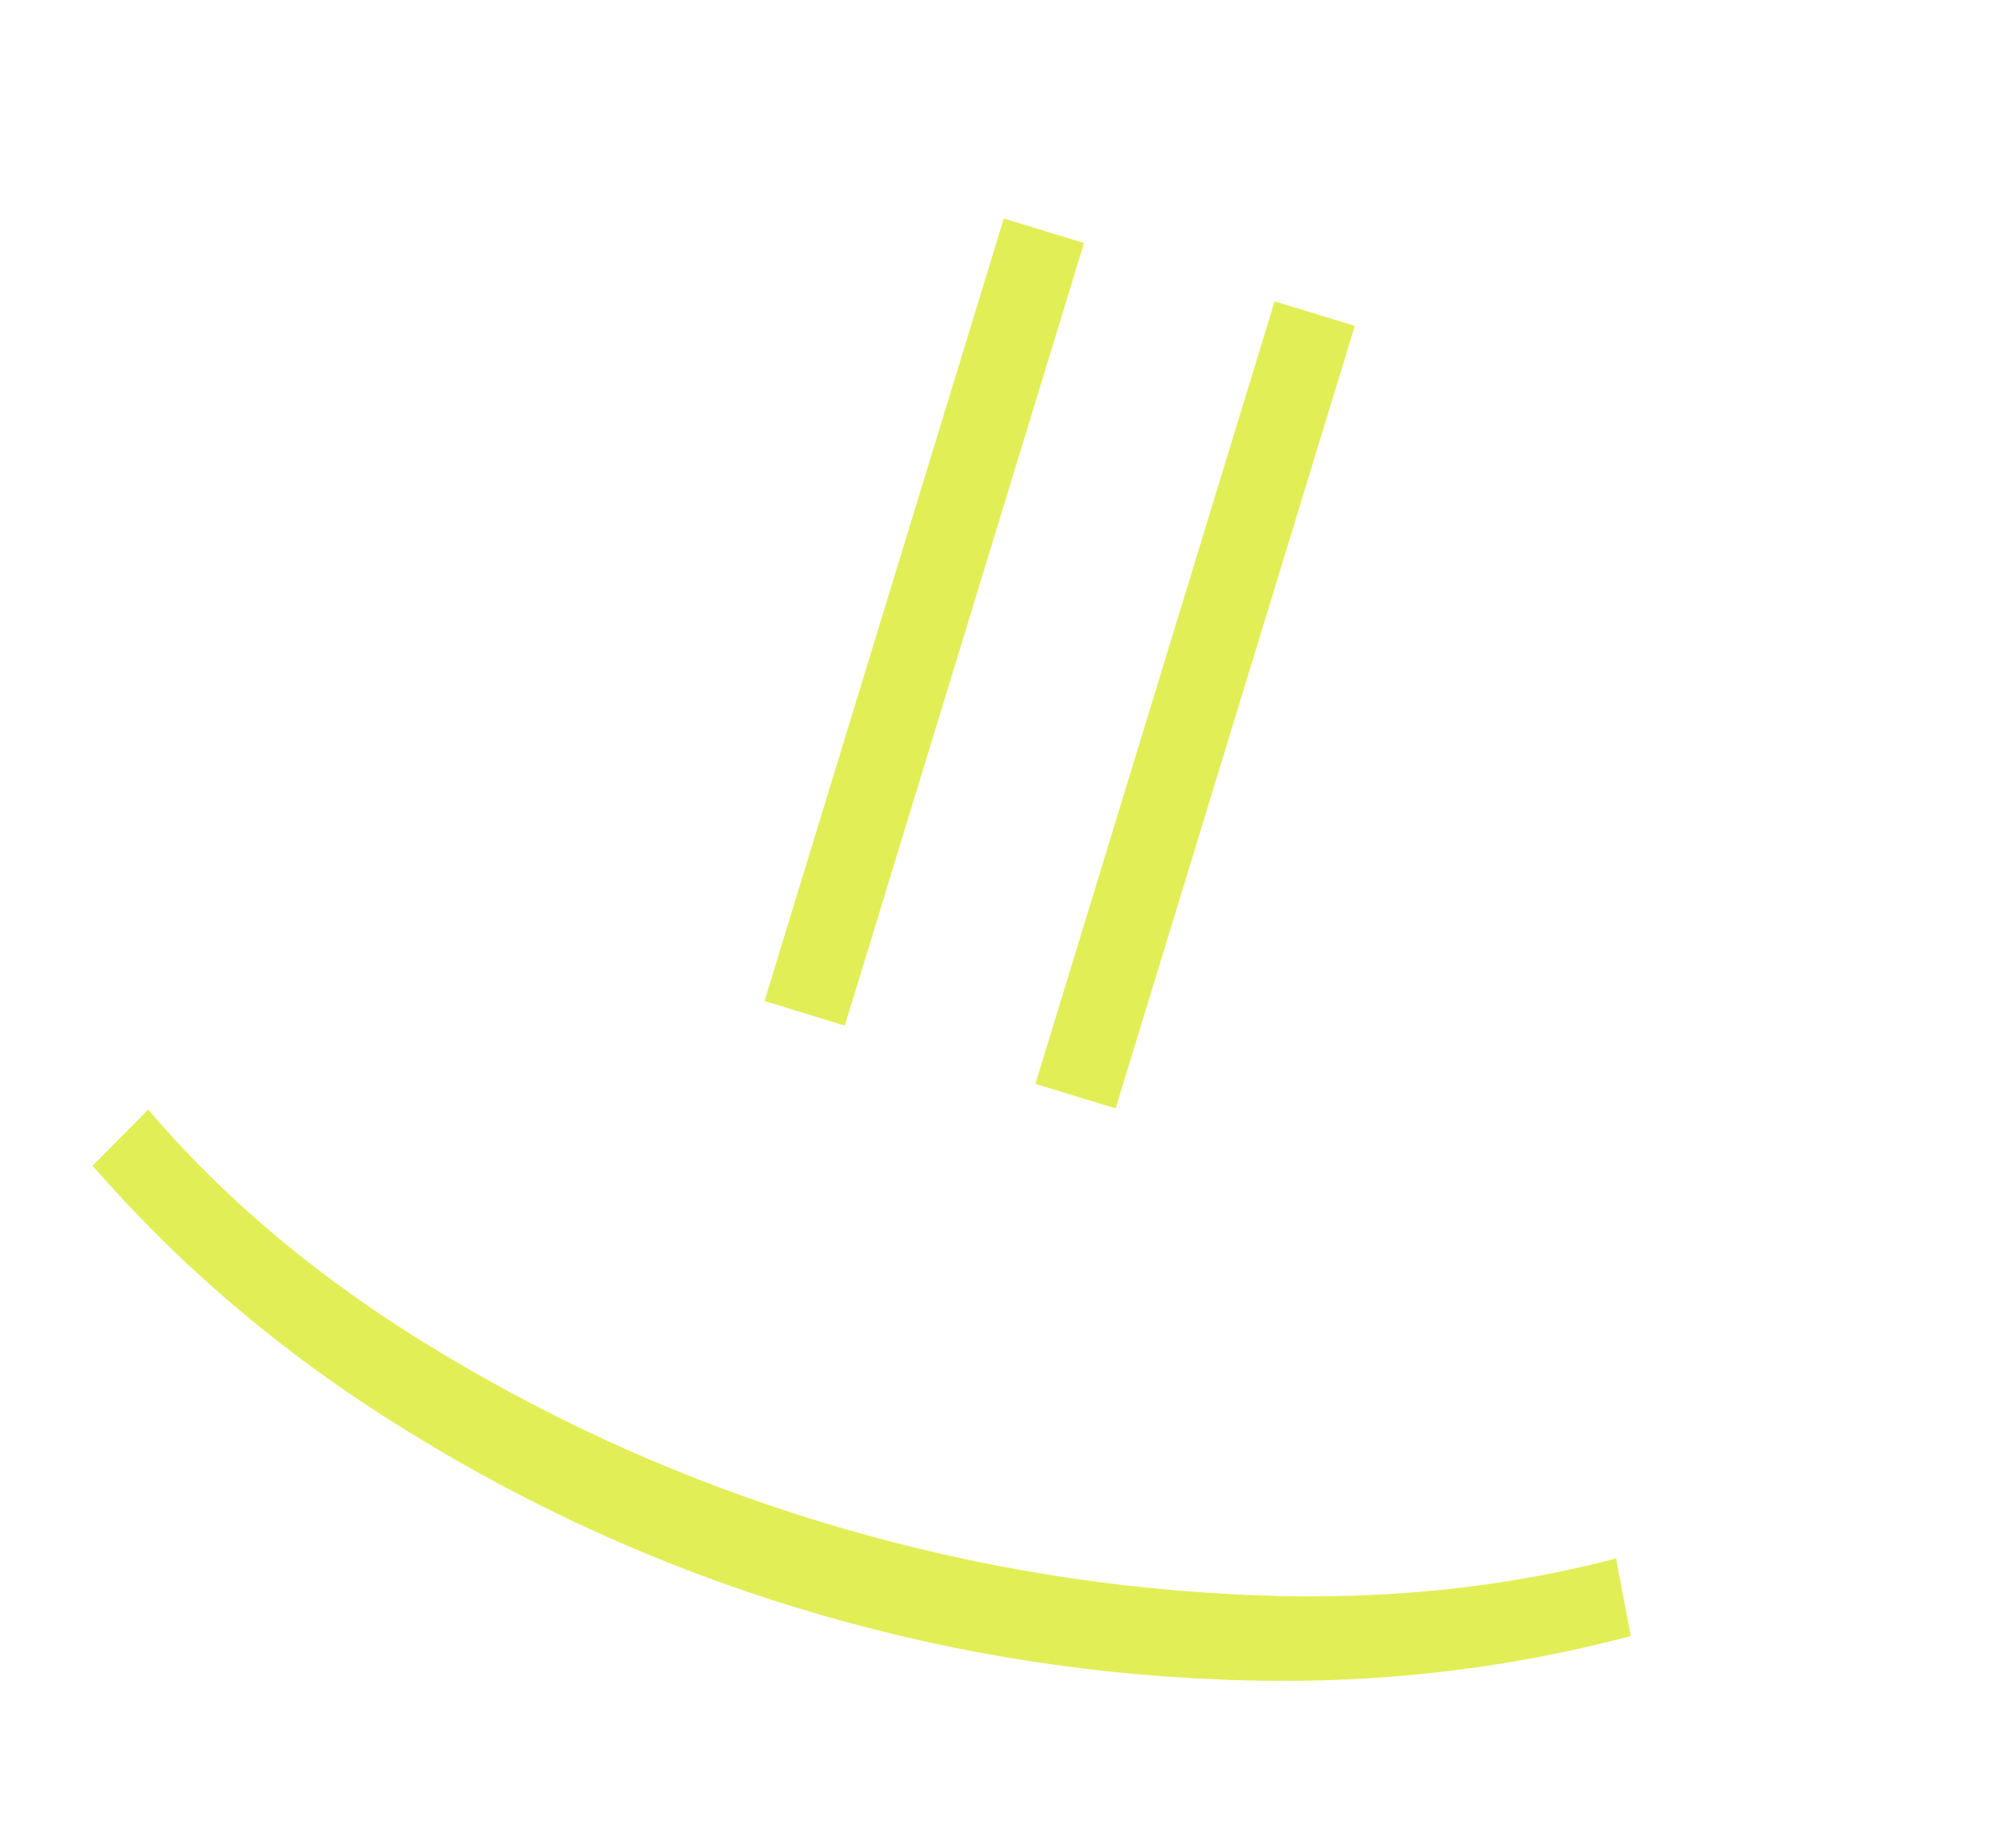 <?xml version="1.0" encoding="UTF-8"?> <svg xmlns="http://www.w3.org/2000/svg" width="40" height="37" viewBox="0 0 40 37" fill="none"><path d="M25.518 6.032L27.124 6.523L22.335 22.187L20.729 21.696L25.518 6.032ZM20.096 4.374L21.702 4.865L16.913 20.53L15.306 20.038L20.096 4.374ZM1.855 23.335L2.967 22.211C4.556 24.076 6.528 25.709 8.88 27.111C11.241 28.529 13.749 29.643 16.404 30.455C19.07 31.27 21.79 31.754 24.561 31.906C27.329 32.069 29.927 31.832 32.354 31.196L32.648 32.749C29.979 33.458 27.213 33.747 24.349 33.616C21.483 33.496 18.683 33.018 15.949 32.182C13.227 31.35 10.649 30.184 8.217 28.684C5.781 27.195 3.66 25.412 1.855 23.335Z" fill="#E1EE56"></path></svg> 